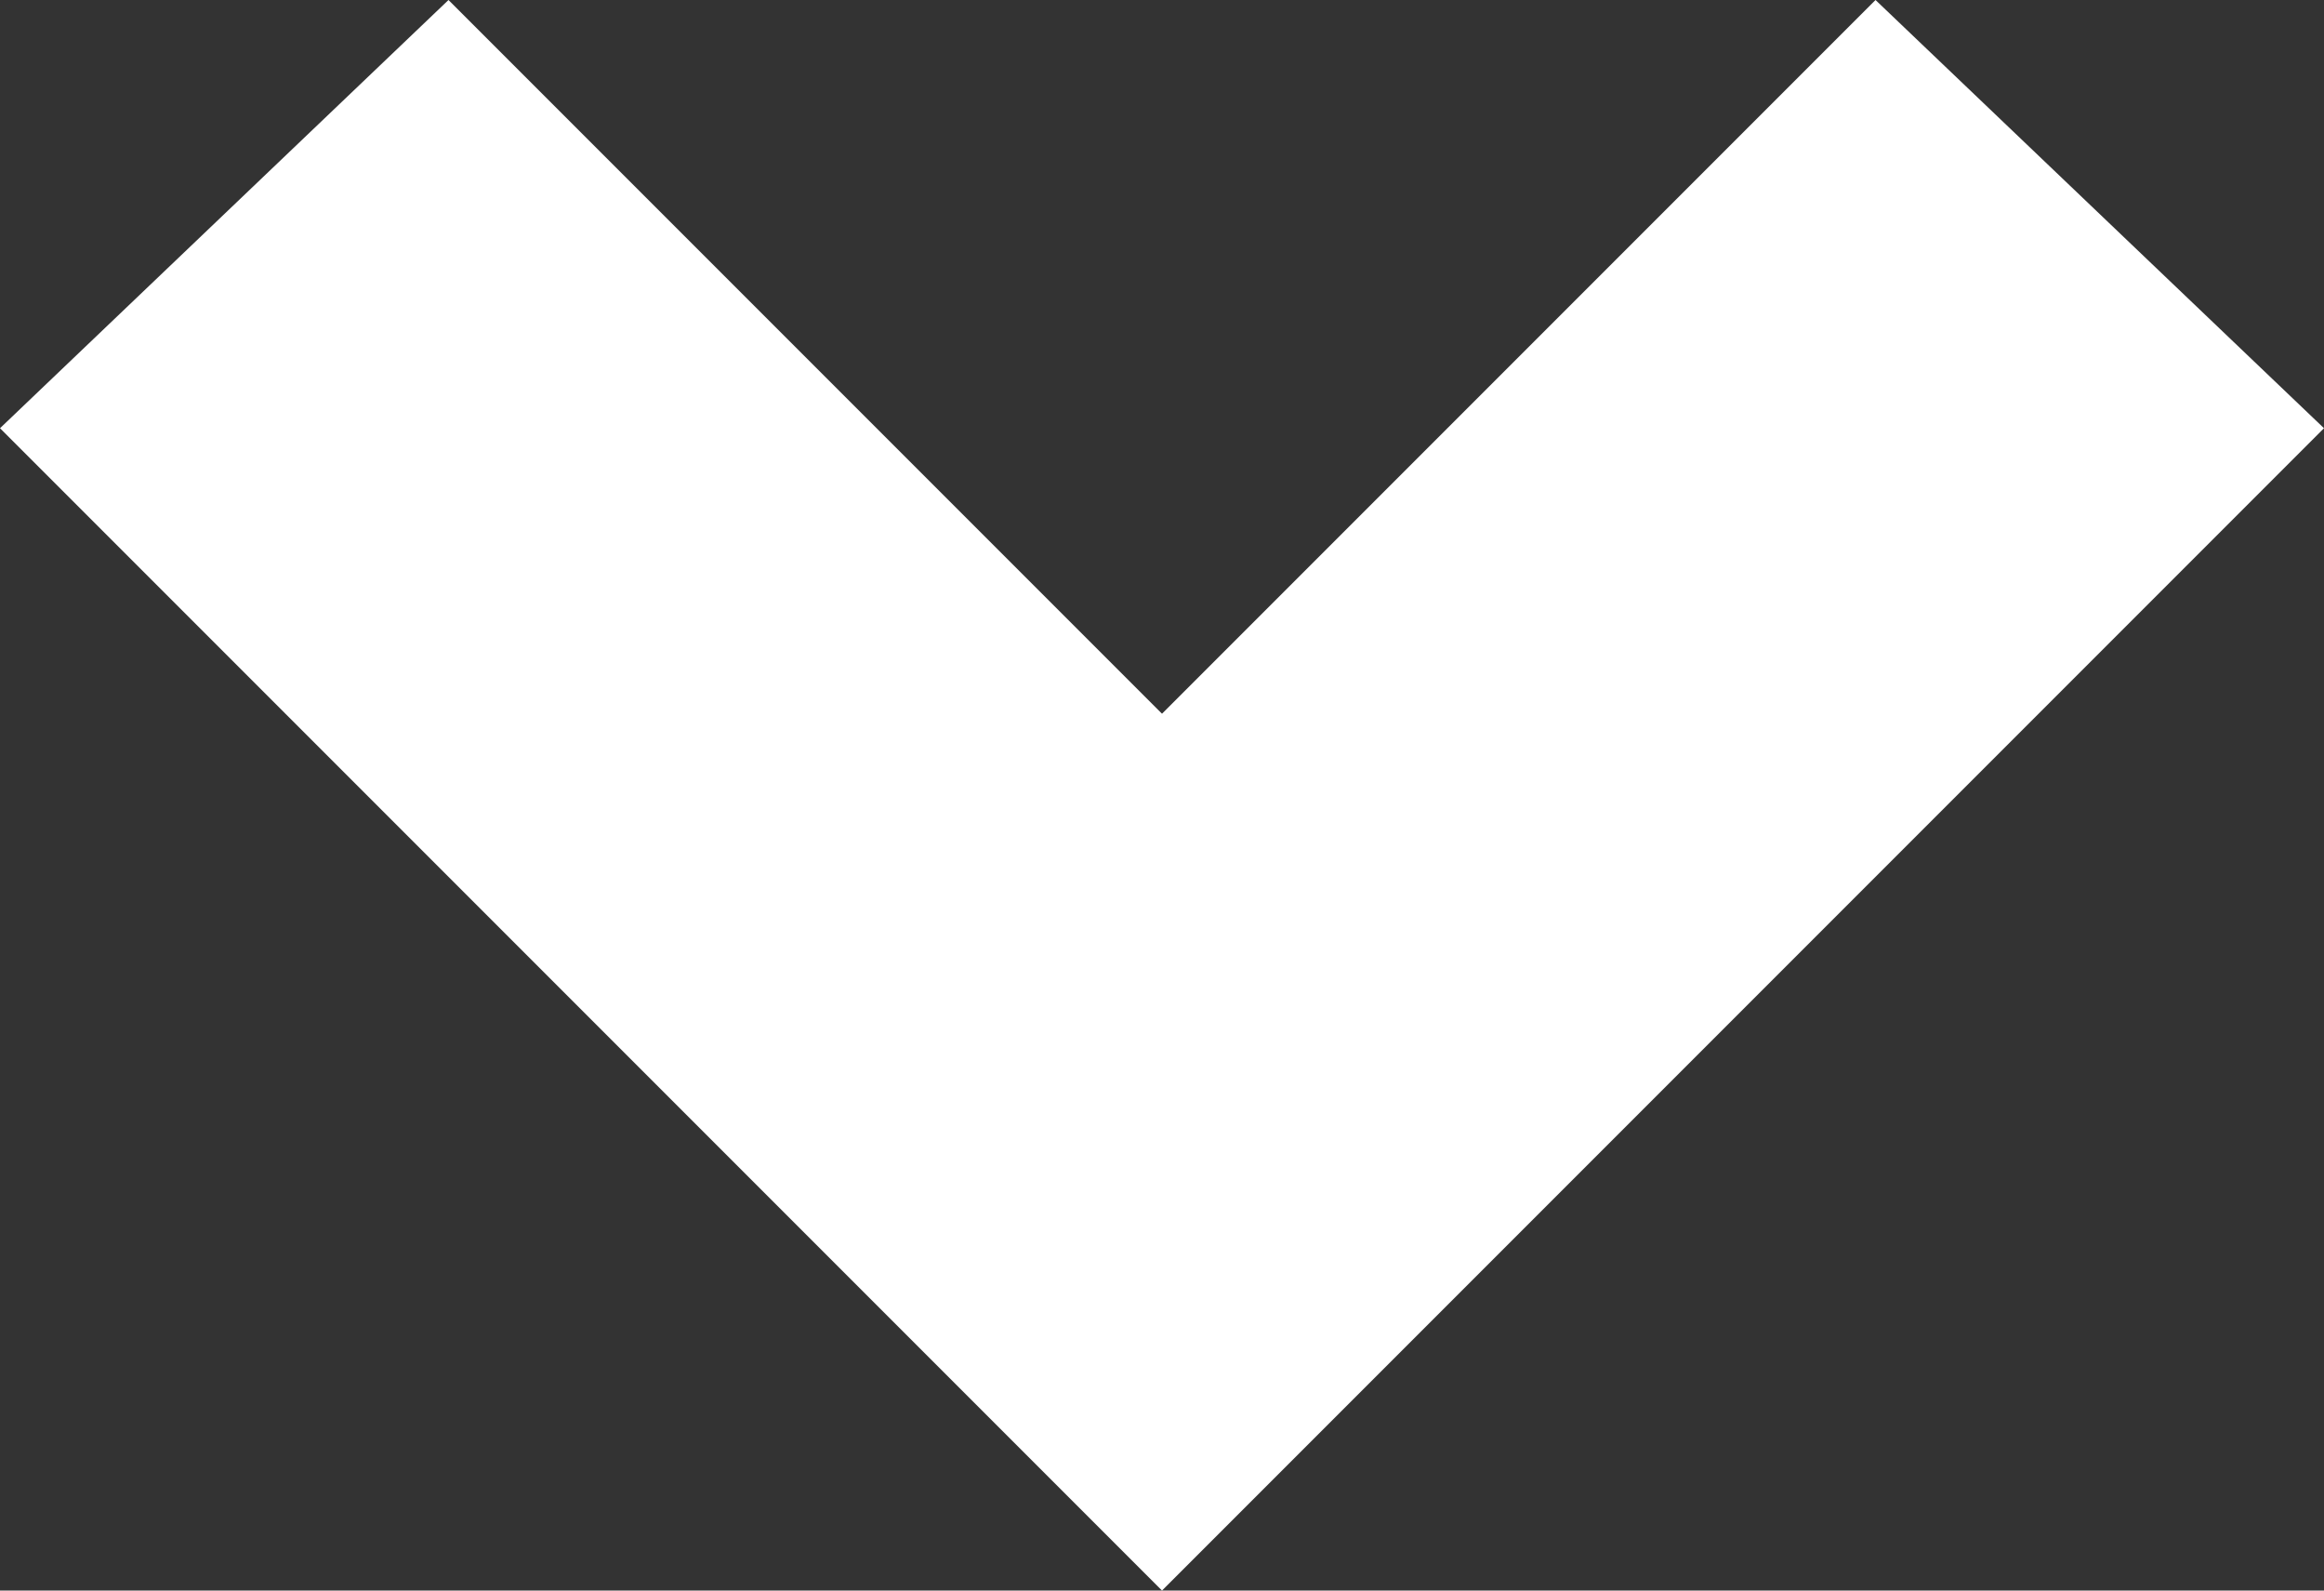 <?xml version="1.0" encoding="utf-8"?>
<!-- Generator: Adobe Illustrator 16.0.0, SVG Export Plug-In . SVG Version: 6.00 Build 0)  -->
<!DOCTYPE svg PUBLIC "-//W3C//DTD SVG 1.1//EN" "http://www.w3.org/Graphics/SVG/1.1/DTD/svg11.dtd">
<svg version="1.1" id="图层_1" xmlns="http://www.w3.org/2000/svg" xmlns:xlink="http://www.w3.org/1999/xlink" x="0px" y="0px"
	 width="348.84px" height="238.68px" viewBox="0 0 348.84 238.68" enable-background="new 0 0 348.84 238.68" xml:space="preserve">
<rect x="0" y="0" width="348.84" height="238.68" fill="#333333" stroke="none"/>
<polygon id="arrow_down_white" fill="#FFFFFF" points="281.52,0 174.42,107.1 67.32,0 0,64.26 174.42,238.68 348.84,64.26 "/>
</svg>
